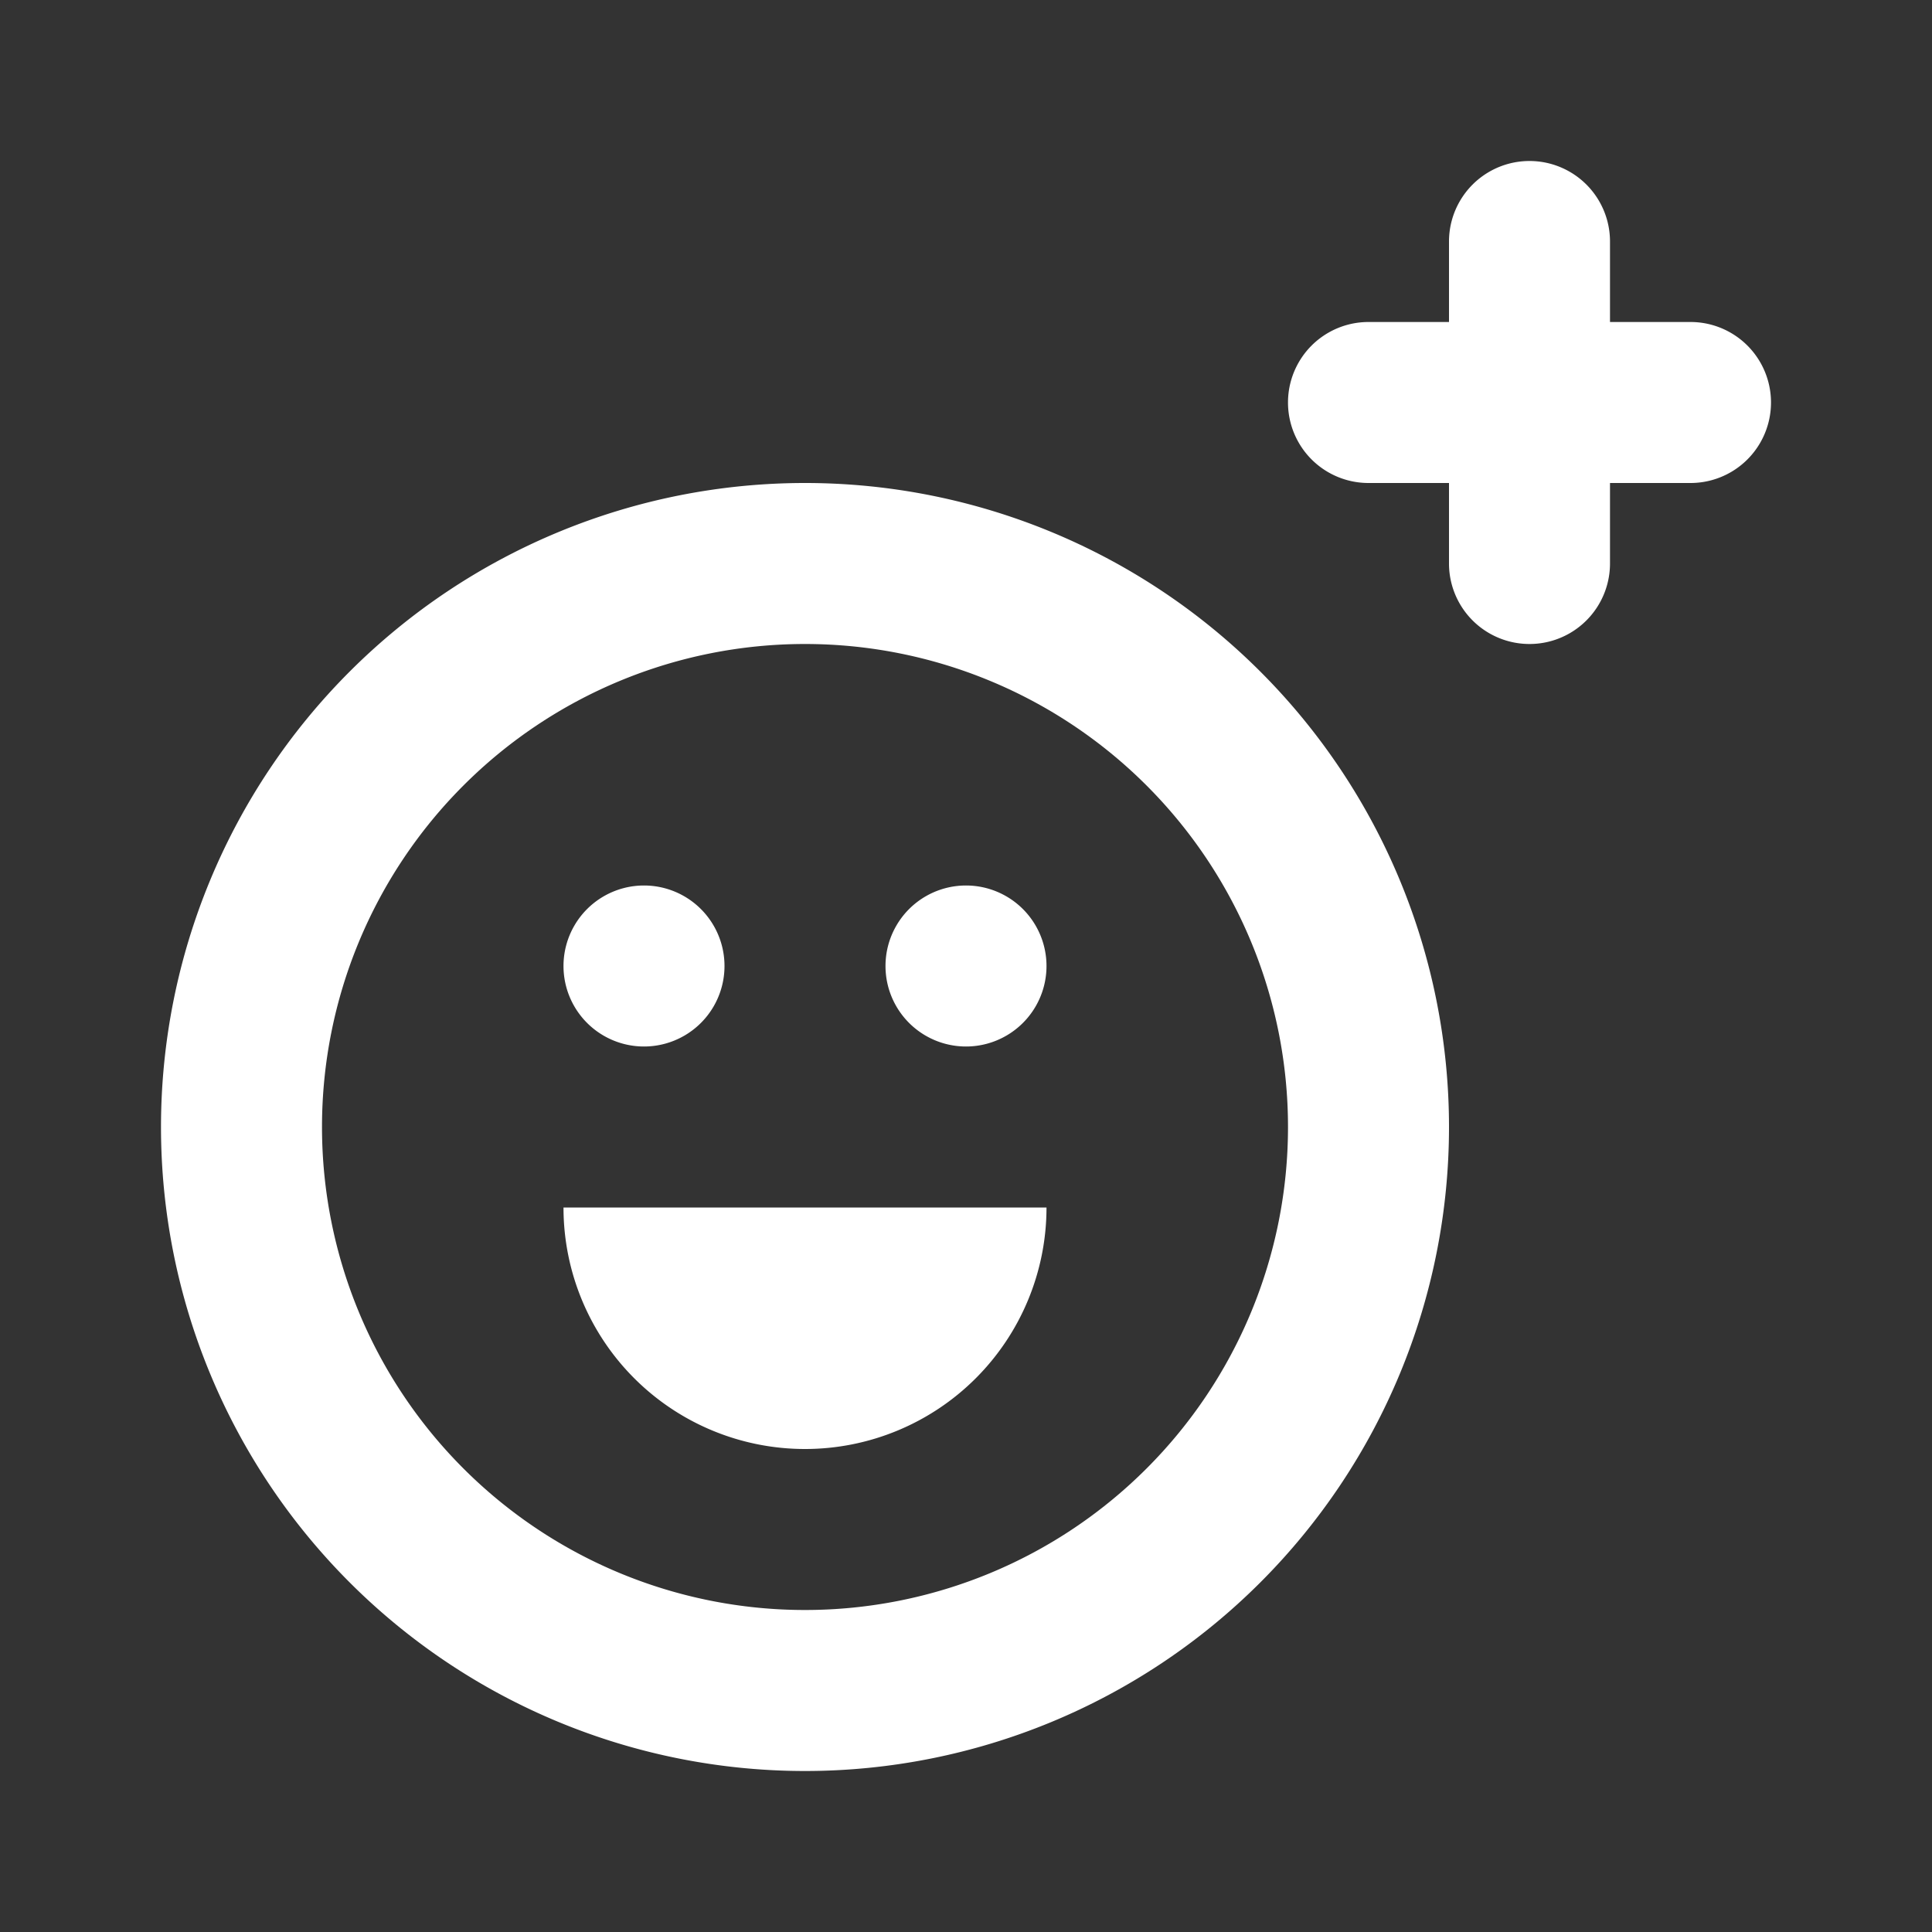 <svg width="800" height="800" viewBox="0 0 24 24" xmlns="http://www.w3.org/2000/svg"><rect x="0" y="0" width="24" height="24" fill="#333333" stroke="none"/><path d="M10 22a8 8 0 1 1 0-16 8 8 0 0 1 0 16Zm0-2a6 6 0 1 0 0-12 6 6 0 0 0 0 12Zm3-5a3 3 0 0 1-6 0h6Zm-5-2a1 1 0 1 0 0-2 1 1 0 0 0 0 2Zm4 0a1 1 0 1 0 0-2 1 1 0 0 0 0 2Zm8-9h1a1 1 0 0 1 0 2h-1v1a1 1 0 0 1-2 0V6h-1a1 1 0 0 1 0-2h1V3a1 1 0 0 1 2 0v1Z" fill="#fff" fill-rule="evenodd"/></svg>